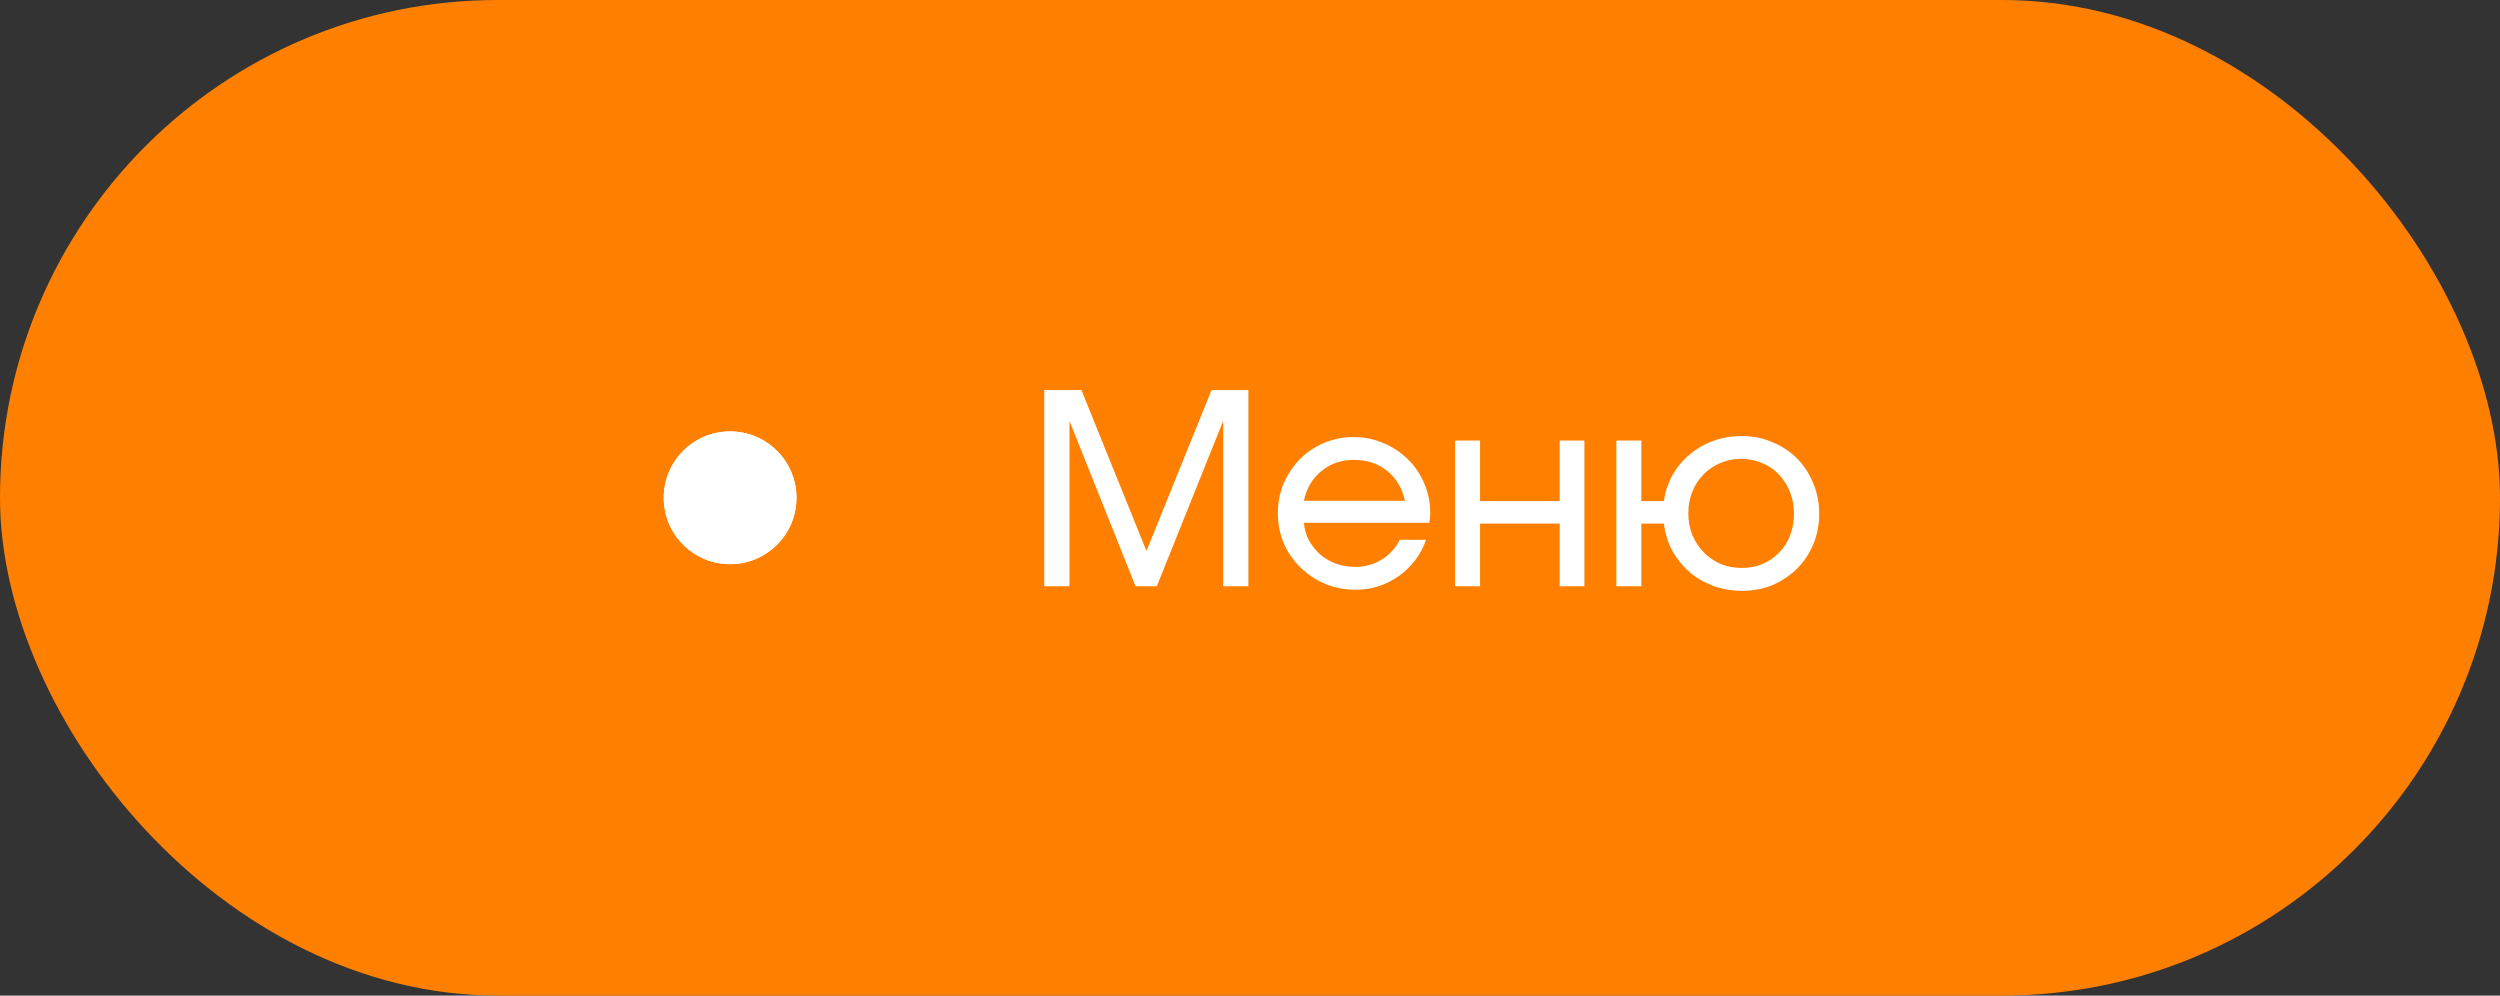 <?xml version="1.0" encoding="UTF-8"?> <svg xmlns="http://www.w3.org/2000/svg" width="113" height="45" viewBox="0 0 113 45" fill="none"><rect x="0" y="0" width="113" height="45" fill="#333333" stroke="none"/><rect width="113" height="45" rx="22.5" fill="#FF8000"></rect><circle cx="33" cy="22.5" r="3" fill="white"></circle><circle cx="33" cy="22.5" r="3" fill="white"></circle><path d="M47.2 17.632H48.88L51.821 24.904L54.761 17.632H56.428V26.5H55.288V19.024L52.288 26.5H51.328L48.34 19.024V26.5H47.2V17.632ZM64.456 24.4C64.344 24.736 64.18 25.044 63.964 25.324C63.756 25.596 63.512 25.832 63.232 26.032C62.952 26.232 62.644 26.388 62.308 26.5C61.98 26.604 61.636 26.656 61.276 26.656C60.788 26.656 60.328 26.568 59.896 26.392C59.472 26.208 59.1 25.96 58.78 25.648C58.46 25.336 58.208 24.972 58.024 24.556C57.848 24.132 57.76 23.676 57.76 23.188C57.76 22.708 57.848 22.26 58.024 21.844C58.208 21.428 58.452 21.064 58.756 20.752C59.068 20.44 59.432 20.196 59.848 20.02C60.264 19.844 60.712 19.756 61.192 19.756C61.672 19.756 62.12 19.848 62.536 20.032C62.96 20.208 63.328 20.452 63.64 20.764C63.952 21.068 64.196 21.428 64.372 21.844C64.556 22.26 64.648 22.708 64.648 23.188C64.648 23.348 64.632 23.496 64.6 23.632H58.936C58.96 23.92 59.036 24.184 59.164 24.424C59.3 24.664 59.468 24.876 59.668 25.06C59.876 25.236 60.116 25.376 60.388 25.48C60.66 25.576 60.948 25.624 61.252 25.624C61.692 25.624 62.088 25.516 62.44 25.3C62.8 25.084 63.076 24.784 63.268 24.4H64.456ZM63.508 22.636C63.372 22.052 63.1 21.6 62.692 21.28C62.292 20.952 61.796 20.788 61.204 20.788C60.628 20.788 60.136 20.956 59.728 21.292C59.32 21.62 59.056 22.068 58.936 22.636H63.508ZM65.771 19.912H66.899V22.648H70.499V19.912H71.615V26.5H70.499V23.668H66.899V26.5H65.771V19.912ZM78.736 25.672C79.072 25.672 79.384 25.612 79.672 25.492C79.96 25.364 80.208 25.192 80.416 24.976C80.632 24.76 80.796 24.504 80.908 24.208C81.028 23.904 81.088 23.576 81.088 23.224C81.088 22.872 81.028 22.544 80.908 22.24C80.788 21.936 80.62 21.672 80.404 21.448C80.196 21.224 79.944 21.052 79.648 20.932C79.36 20.804 79.044 20.74 78.7 20.74C78.364 20.74 78.048 20.804 77.752 20.932C77.464 21.052 77.212 21.224 76.996 21.448C76.78 21.664 76.612 21.924 76.492 22.228C76.372 22.524 76.312 22.844 76.312 23.188C76.312 23.548 76.372 23.88 76.492 24.184C76.62 24.48 76.792 24.74 77.008 24.964C77.224 25.188 77.48 25.364 77.776 25.492C78.072 25.612 78.392 25.672 78.736 25.672ZM73.06 19.912H74.188V22.648H75.208C75.272 22.216 75.404 21.82 75.604 21.46C75.812 21.1 76.072 20.792 76.384 20.536C76.696 20.272 77.052 20.068 77.452 19.924C77.852 19.78 78.276 19.708 78.724 19.708C79.22 19.708 79.68 19.8 80.104 19.984C80.536 20.16 80.908 20.404 81.22 20.716C81.532 21.028 81.776 21.4 81.952 21.832C82.136 22.256 82.228 22.72 82.228 23.224C82.228 23.712 82.14 24.168 81.964 24.592C81.788 25.016 81.544 25.384 81.232 25.696C80.92 26.008 80.552 26.256 80.128 26.44C79.712 26.616 79.256 26.704 78.76 26.704C78.296 26.704 77.86 26.632 77.452 26.488C77.044 26.336 76.684 26.128 76.372 25.864C76.06 25.592 75.8 25.272 75.592 24.904C75.392 24.528 75.264 24.116 75.208 23.668H74.188V26.5H73.06V19.912Z" fill="white"></path></svg> 
